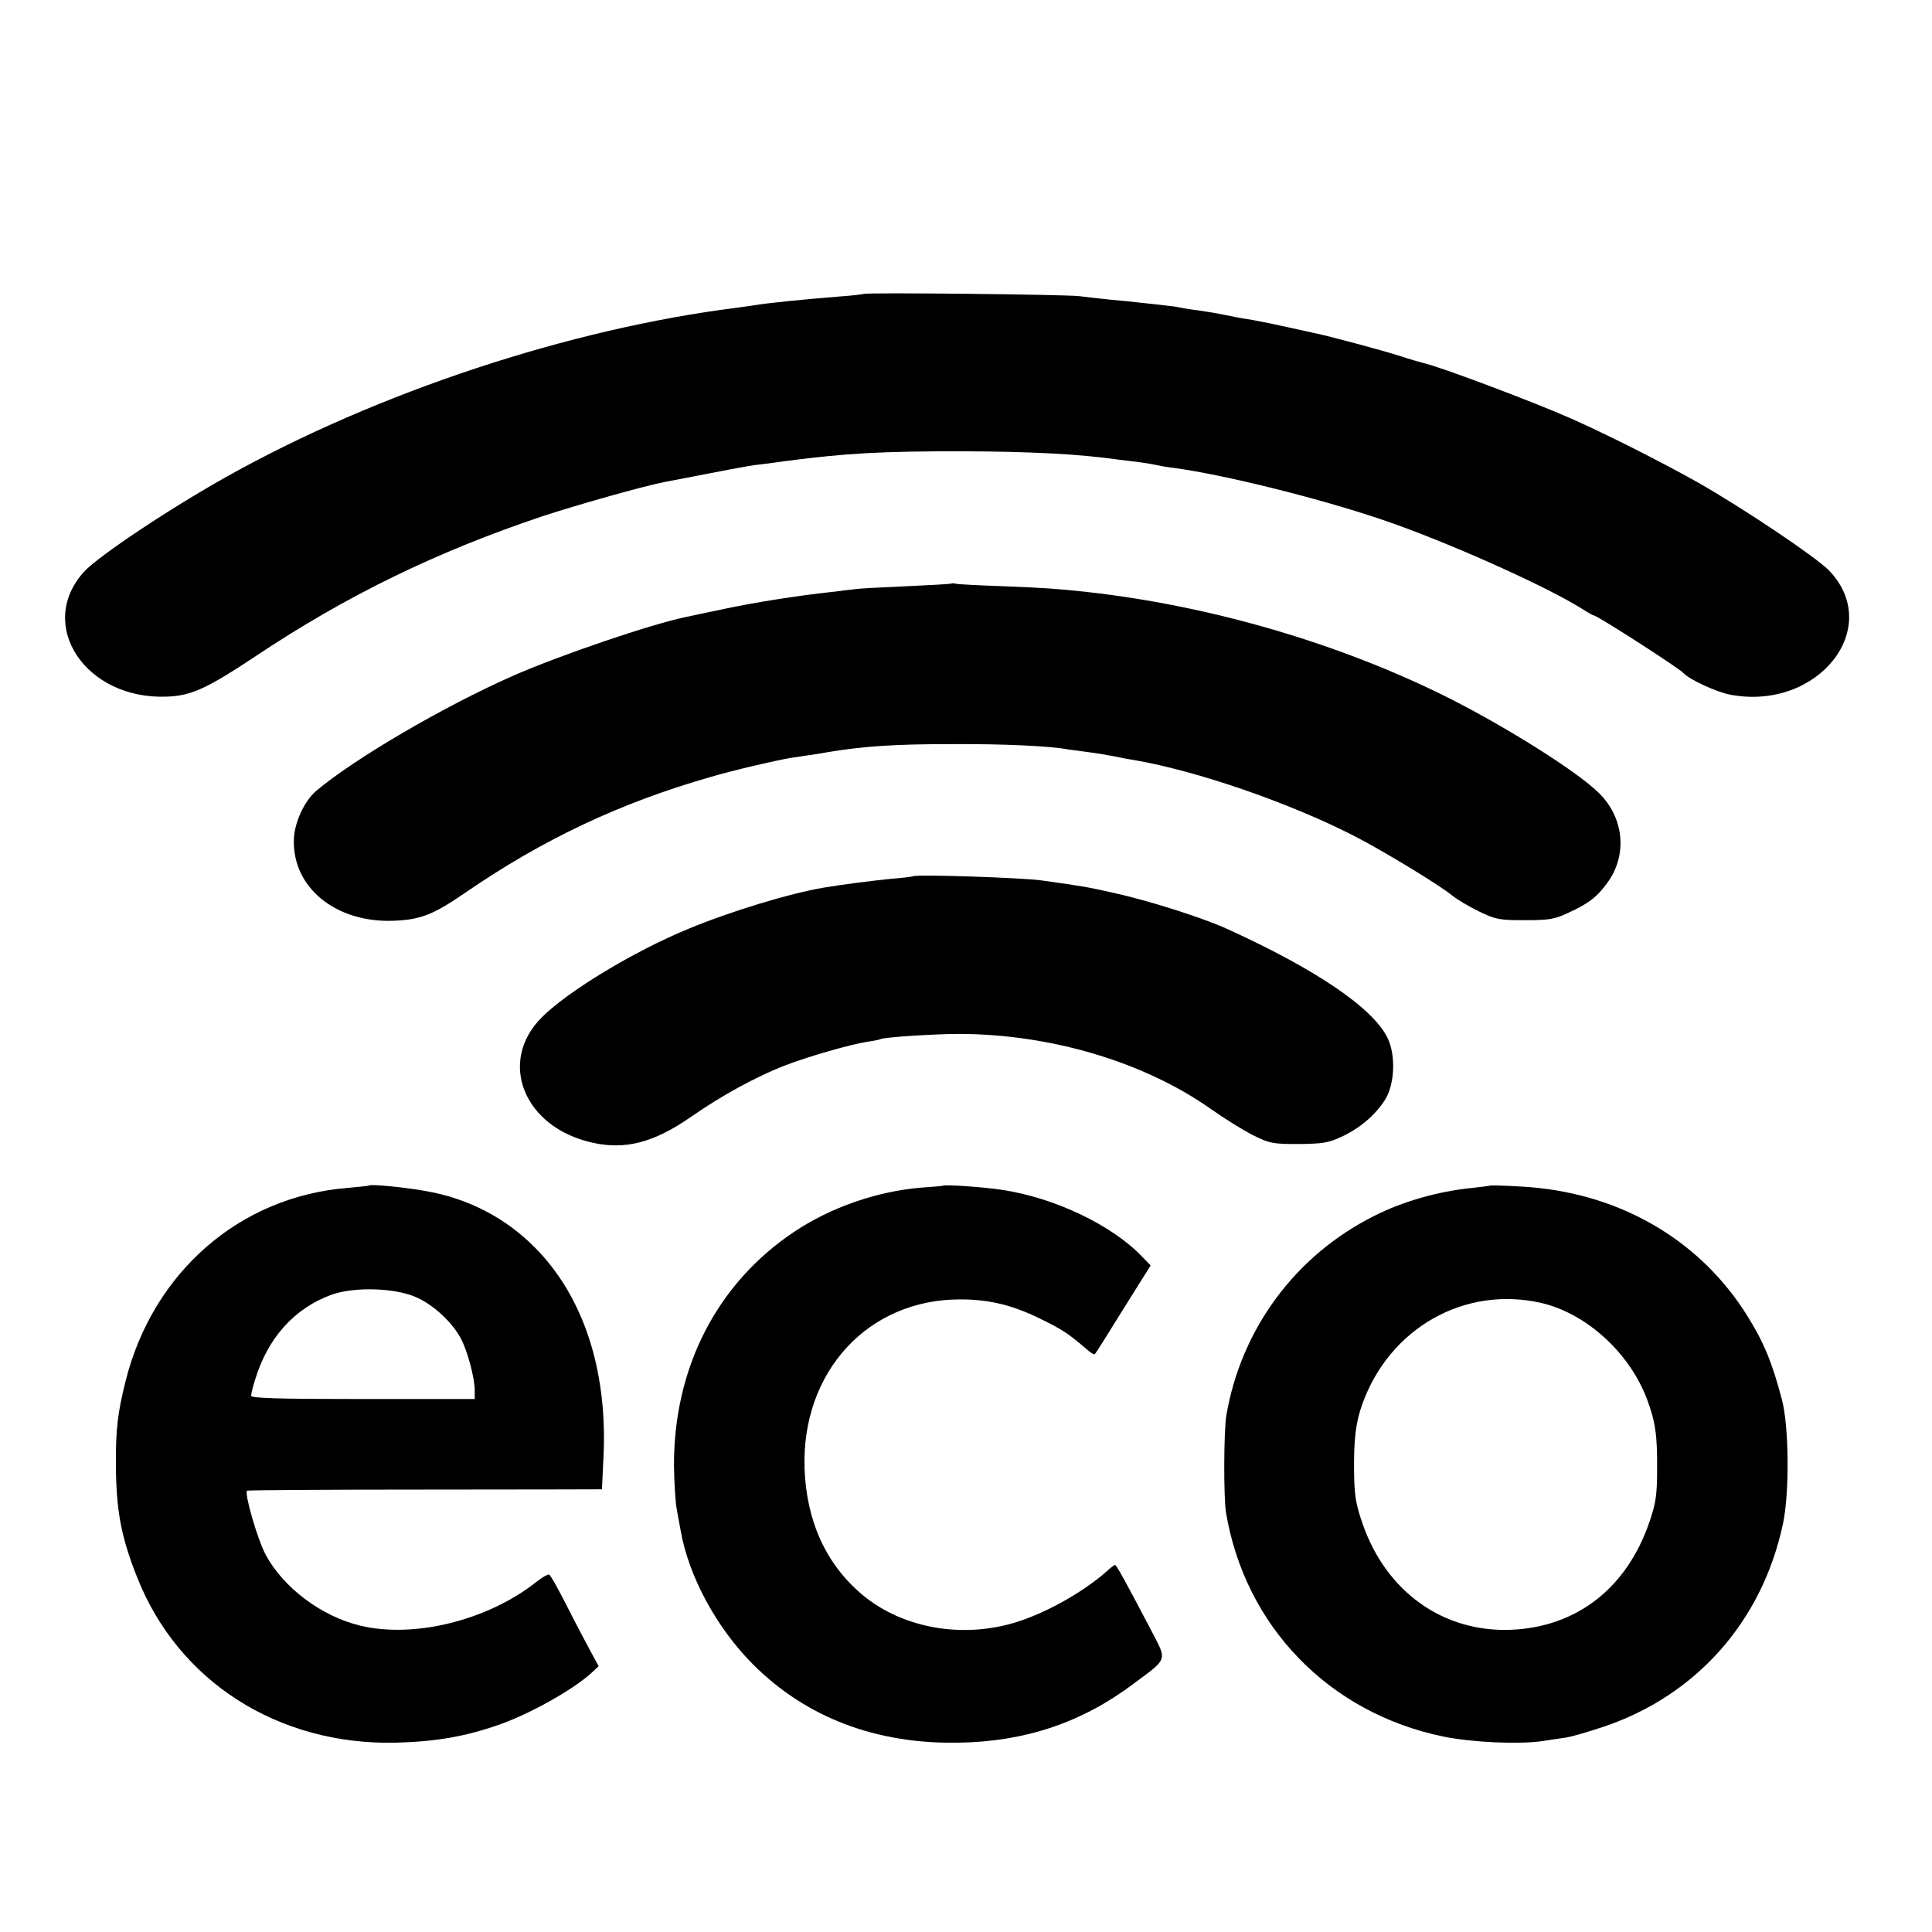 <?xml version="1.0" standalone="no"?>
<!DOCTYPE svg PUBLIC "-//W3C//DTD SVG 20010904//EN"
 "http://www.w3.org/TR/2001/REC-SVG-20010904/DTD/svg10.dtd">
<svg version="1.0" xmlns="http://www.w3.org/2000/svg"
 width="700pt" height="700pt" viewBox="0 0 700 700"
 preserveAspectRatio="xMidYMid meet">
<g transform="translate(0,700) scale(0.1,-0.1)"
fill="#000000" stroke="none">
<path d="M3129 5935 c-2 -1 -40 -6 -84 -9 -150 -12 -271 -25 -305 -31 -8 -1
-40 -6 -70 -10 -606 -76 -1301 -306 -1845 -610 -208 -116 -469 -290 -521 -347
-174 -193 6 -464 301 -452 88 3 146 30 322 147 328 219 657 379 1040 507 128
42 365 109 443 124 226 44 291 56 325 61 21 2 73 9 115 15 216 28 343 35 630
35 257 -1 429 -10 570 -30 19 -2 55 -7 80 -10 25 -3 52 -8 60 -10 8 -2 35 -7
60 -10 177 -23 525 -109 755 -187 229 -77 591 -239 724 -322 22 -14 43 -26 46
-26 12 0 309 -191 325 -209 20 -23 121 -69 169 -78 318 -60 558 243 357 451
-50 50 -309 224 -476 319 -134 75 -326 172 -454 229 -142 63 -483 191 -540
203 -11 3 -47 13 -80 24 -58 19 -266 75 -317 85 -13 3 -64 14 -114 25 -49 11
-107 22 -127 25 -21 3 -57 10 -80 15 -24 5 -65 12 -93 16 -27 3 -57 8 -65 10
-13 3 -48 8 -155 19 -16 2 -62 7 -100 10 -39 4 -90 10 -115 13 -50 6 -776 14
-781 8z"/>
<path d="M3448 4886 c-1 -2 -75 -6 -163 -10 -88 -4 -173 -8 -190 -11 -16 -2
-54 -6 -83 -10 -121 -13 -274 -37 -387 -61 -66 -14 -130 -27 -142 -30 -122
-25 -452 -137 -623 -212 -250 -110 -580 -303 -716 -419 -41 -36 -76 -111 -79
-170 -9 -176 150 -308 363 -299 96 4 142 22 257 101 282 194 562 326 890 420
89 26 232 59 290 69 17 2 50 8 75 11 25 4 52 8 60 10 128 21 237 29 450 29
184 1 356 -7 418 -19 9 -1 40 -6 67 -9 41 -5 86 -13 125 -21 3 -1 25 -5 50 -9
227 -39 560 -154 795 -274 102 -52 313 -180 357 -217 16 -13 59 -39 96 -57 62
-30 75 -32 167 -32 87 0 107 3 158 27 74 34 104 57 144 113 70 100 56 233 -34
321 -79 78 -335 239 -548 346 -392 196 -858 332 -1305 382 -110 12 -155 15
-305 21 -88 3 -165 7 -172 9 -6 2 -13 2 -15 1z"/>
<path d="M3308 3825 c-2 -1 -37 -6 -78 -9 -71 -7 -180 -21 -245 -32 -125 -21
-338 -86 -490 -149 -199 -82 -437 -226 -532 -321 -161 -161 -65 -399 183 -454
119 -27 223 0 357 93 112 78 236 146 342 187 86 33 236 76 300 86 22 3 42 7
45 9 11 7 198 19 285 19 334 -1 672 -102 915 -274 47 -33 114 -75 150 -93 60
-30 72 -32 165 -32 86 1 108 4 155 26 67 31 123 79 158 134 35 55 40 160 10
223 -52 109 -258 249 -581 396 -87 40 -285 103 -412 131 -99 22 -105 23 -260
45 -70 10 -459 23 -467 15z"/>
<path d="M1338 2705 c-2 -2 -37 -5 -78 -9 -391 -31 -706 -305 -805 -700 -29
-116 -36 -176 -35 -306 1 -163 19 -260 77 -405 149 -378 512 -609 938 -599
145 4 249 22 370 64 111 38 272 128 337 188 l27 25 -33 61 c-18 34 -57 107
-85 163 -29 57 -56 105 -61 108 -4 2 -25 -9 -46 -26 -176 -140 -444 -206 -639
-159 -141 34 -279 138 -343 258 -29 55 -77 220 -67 231 3 2 293 4 645 4 352 0
640 1 641 1 0 1 3 58 6 127 13 309 -75 574 -249 749 -106 107 -240 177 -392
204 -74 14 -202 26 -208 21z m174 -407 c63 -29 129 -92 159 -150 24 -46 49
-142 49 -185 l0 -32 -405 0 c-308 0 -405 3 -405 12 0 7 6 32 14 57 46 153 143
260 277 309 84 30 235 25 311 -11z"/>
<path d="M3417 2704 c-1 -1 -37 -4 -79 -7 -159 -13 -328 -71 -462 -161 -279
-187 -436 -493 -434 -849 1 -60 5 -130 10 -155 5 -26 11 -60 14 -77 29 -166
130 -353 263 -486 192 -192 446 -289 746 -283 240 4 445 73 630 212 128 95
124 83 67 193 -94 179 -127 239 -132 239 -3 0 -16 -10 -30 -23 -74 -66 -194
-137 -300 -175 -203 -74 -435 -37 -587 91 -131 111 -201 266 -208 457 -11 351
231 613 565 612 105 0 191 -21 295 -73 73 -36 94 -49 164 -109 13 -12 26 -19
28 -16 3 2 49 76 103 163 l99 158 -32 33 c-108 113 -317 213 -507 241 -64 10
-207 20 -213 15z"/>
<path d="M5397 2704 c-1 -1 -29 -4 -62 -8 -123 -12 -253 -49 -357 -102 -285
-143 -482 -410 -535 -724 -9 -59 -10 -292 -1 -350 69 -413 374 -727 788 -812
104 -21 274 -29 360 -16 30 5 69 10 87 13 18 3 77 20 131 38 338 113 577 383
652 736 24 112 22 354 -4 451 -36 137 -67 210 -128 307 -162 257 -430 422
-747 458 -56 7 -179 12 -184 9z m188 -425 c163 -38 320 -181 383 -350 30 -81
37 -130 36 -254 0 -93 -5 -123 -28 -190 -82 -239 -263 -380 -501 -390 -246
-10 -453 138 -538 384 -25 72 -30 103 -31 191 -1 114 6 176 29 240 98 278 372
433 650 369z"/>
</g>
</svg>
